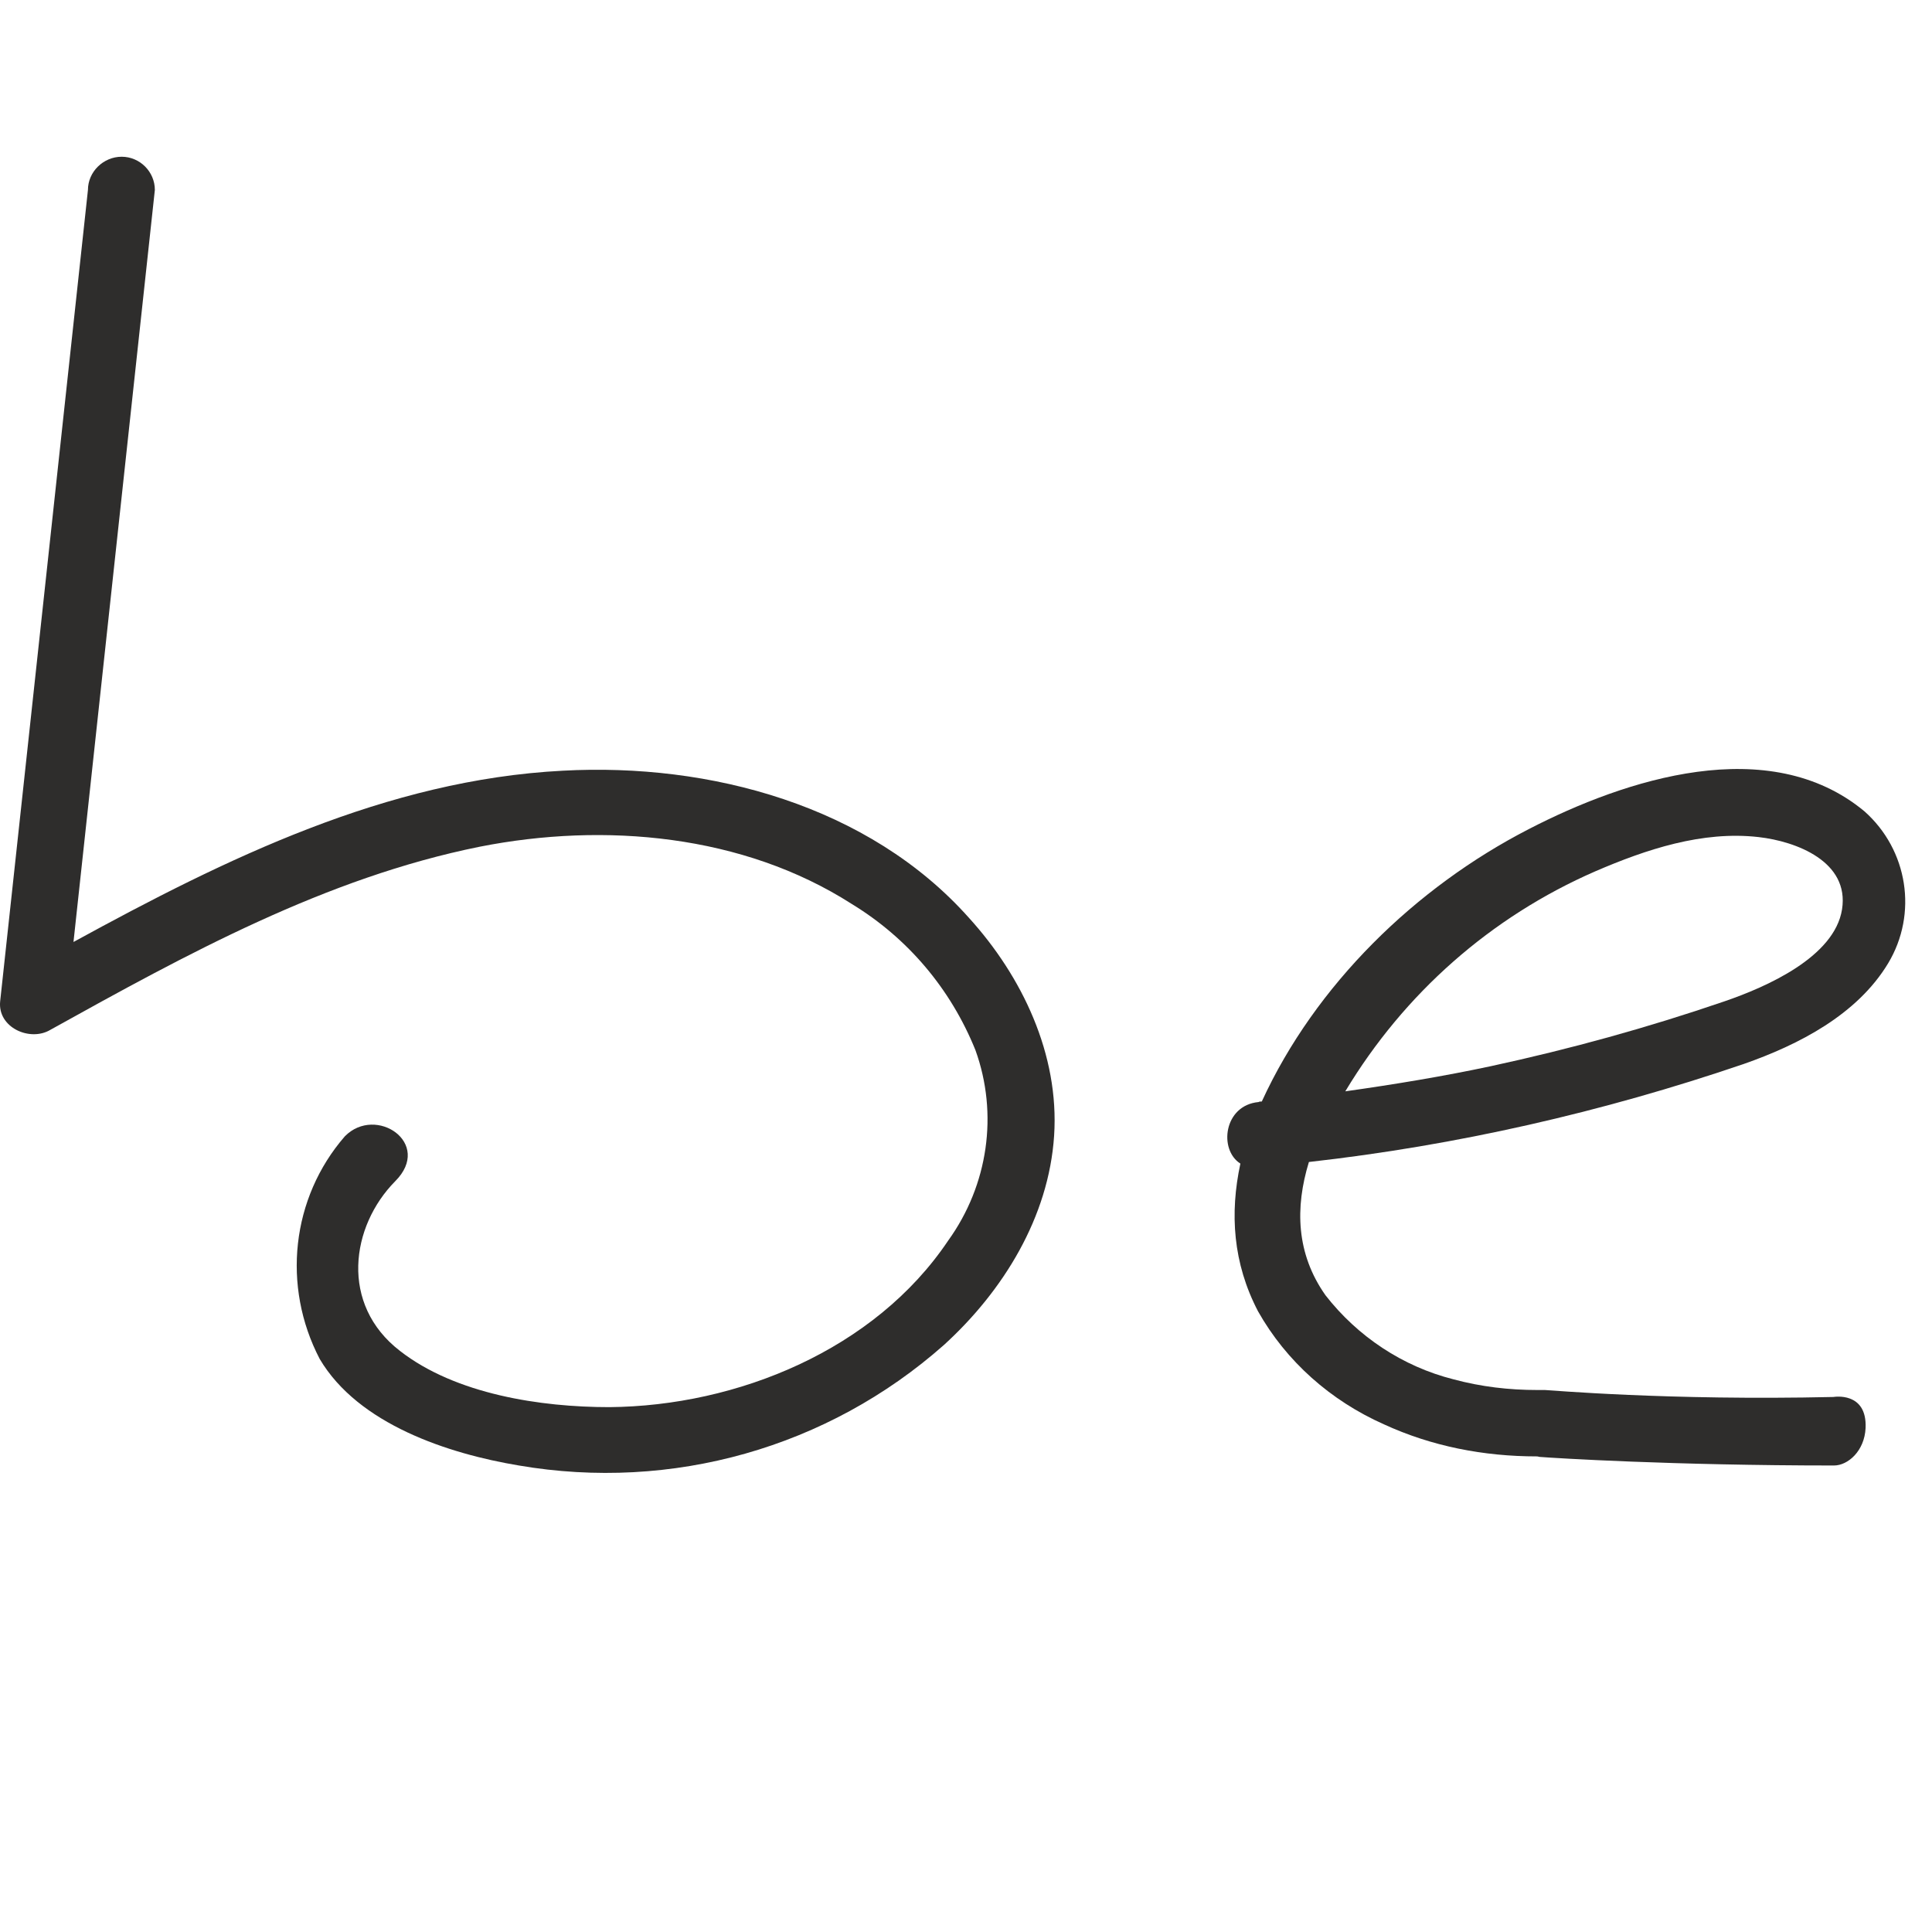 <?xml version="1.0" encoding="utf-8"?>
<!-- Generator: Adobe Illustrator 24.0.1, SVG Export Plug-In . SVG Version: 6.00 Build 0)  -->
<svg version="1.1" id="Capa_1" xmlns="http://www.w3.org/2000/svg" xmlns:xlink="http://www.w3.org/1999/xlink" x="0px" y="0px"
	 viewBox="0 0 380.669 380.669" style="enable-background:new 0 0 380.669 380.669;" xml:space="preserve">
<style type="text/css">
	path {fill:#2e2d2c;}
	@media (prefers-color-scheme: dark) {
      path {
        fill: #eae4e1;
      }
    }
</style>
<g>
	<path d="M110.876,151.854c-34.699,1.793-66.339,17.297-96.397,33.749L30.511,37.422
		c0-3.586-2.953-6.539-6.539-6.539s-6.644,2.953-6.644,6.539L0.03,197.31
		c-0.527,5.168,5.906,8.015,9.914,5.59c26.789-14.871,54.21-29.953,84.585-36.07
		c24.574-4.851,51.89-2.426,73.3,11.285c11.074,6.75,19.511,16.769,24.363,28.793
		c4.535,12.551,2.531,26.578-5.379,37.546c-14.449,21.515-41.554,32.589-66.761,32.8
		c-13.5,0-30.269-2.531-41.238-11.074c-11.918-9.176-9.703-24.574-0.949-33.433
		c7.488-7.488-3.797-15.082-9.914-8.859c-10.547,12.129-12.445,29.531-4.957,43.874
		c7.594,12.867,25.312,18.668,39.234,20.988c30.164,5.168,60.855-3.48,83.741-23.73
		c11.707-10.652,20.672-25.207,21.726-41.238s-6.328-31.429-16.769-42.925
		C171.204,158.709,139.88,150.272,110.876,151.854z"/>
	<path d="M367.584,281.368c0.316-7.277-6.328-6.117-6.328-6.117c-32.695,0.738-56.109-1.371-56.847-1.371
		c-0.527,0-1.055,0-1.477,0c-5.59,0-11.074-0.633-16.558-2.109
		c-10.019-2.531-18.879-8.437-25.207-16.558c-5.801-8.226-6.012-17.297-3.269-26.261
		c29.109-3.269,57.796-9.808,85.639-19.3c10.863-3.797,22.359-9.703,28.476-19.828
		c5.906-9.808,3.902-22.359-4.641-29.953c-18.773-15.609-47.144-6.328-66.128,3.48
		c-22.359,11.496-42.081,30.691-52.628,53.683c-0.211,0-0.527,0-0.633,0.105
		c-6.855,0.633-7.91,9.387-3.586,12.129c-2.109,9.808-1.477,19.617,3.48,29.109
		c5.59,9.914,14.344,17.613,24.785,22.254c9.387,4.324,19.617,6.328,30.164,6.328
		c0.211,0,0.422,0.105,0.633,0.105c2.637,0.211,26.05,1.687,57.901,1.687
		C364.103,288.75,367.373,285.903,367.584,281.368z M314.323,171.682
		c10.019-4.324,21.093-8.015,32.167-6.75c7.488,0.844,17.929,4.851,16.453,14.238
		s-14.871,15.293-23.203,18.14c-15.082,5.168-30.375,9.387-45.984,12.762
		c-9.387,2.004-18.984,3.586-28.687,4.957C276.671,195.728,293.757,180.647,314.323,171.682z"/>
</g>
<path class="st0" d="M261.919-216.063c-13.156,2.163-25.081,4.15-38.072,4.496
	c-6.399,0.435-12.802,0.741-19.209,0.87c-6.403,0.137-12.812,0.091-19.204-0.137
	c-6.236-0.248-12.449-0.785-18.642-1.705c-6.192-0.919-12.364-2.222-18.512-3.984
	c-9.261-1.056-18.546-1.887-27.816-2.582s-18.524-1.254-27.716-1.751
	c-32.793-1.987-60.617-27.824-73.863-58.123c-3.455-7.335-6.268-15.129-8.503-23.194
	c-6.696-24.195-8.186-50.834-5.875-74.675c0.04-6.74-0.163-13.491-0.501-20.257
	c-0.338-6.766-0.81-13.547-1.308-20.345c-1.183-13.497-3.265-27.45-2.567-40.637
	c0.349-6.594,1.393-12.996,3.592-19.054c22.446-41.832,73.126-67.669,120.824-58.725
	c43.724,6.956,84.466,8.944,127.124,13.409c7.798,0.921,15.584,1.97,23.394,3.158
	s15.646,2.52,23.663,4.405c66.555,11.047,83.046,71.13,81.885,128.839
	c-0.145,7.214-0.566,14.39-1.2,21.428c-2.354,15.571-6.418,31.163-11.954,46.409
	c-2.768,7.623-5.905,15.159-9.381,22.556c-3.355,6.946-7.059,13.603-11.065,20.011
	c-4.006,6.408-8.319,12.562-13.134,18.337c-3.889,5.14-8.358,9.74-13.275,13.824
	c-4.915,4.085-10.272,7.666-15.904,10.837c-12.214,4.843-22.151,12.792-35.251,15.676
	C266.992-216.662,264.478-216.432,261.919-216.063z"/>
</svg>
